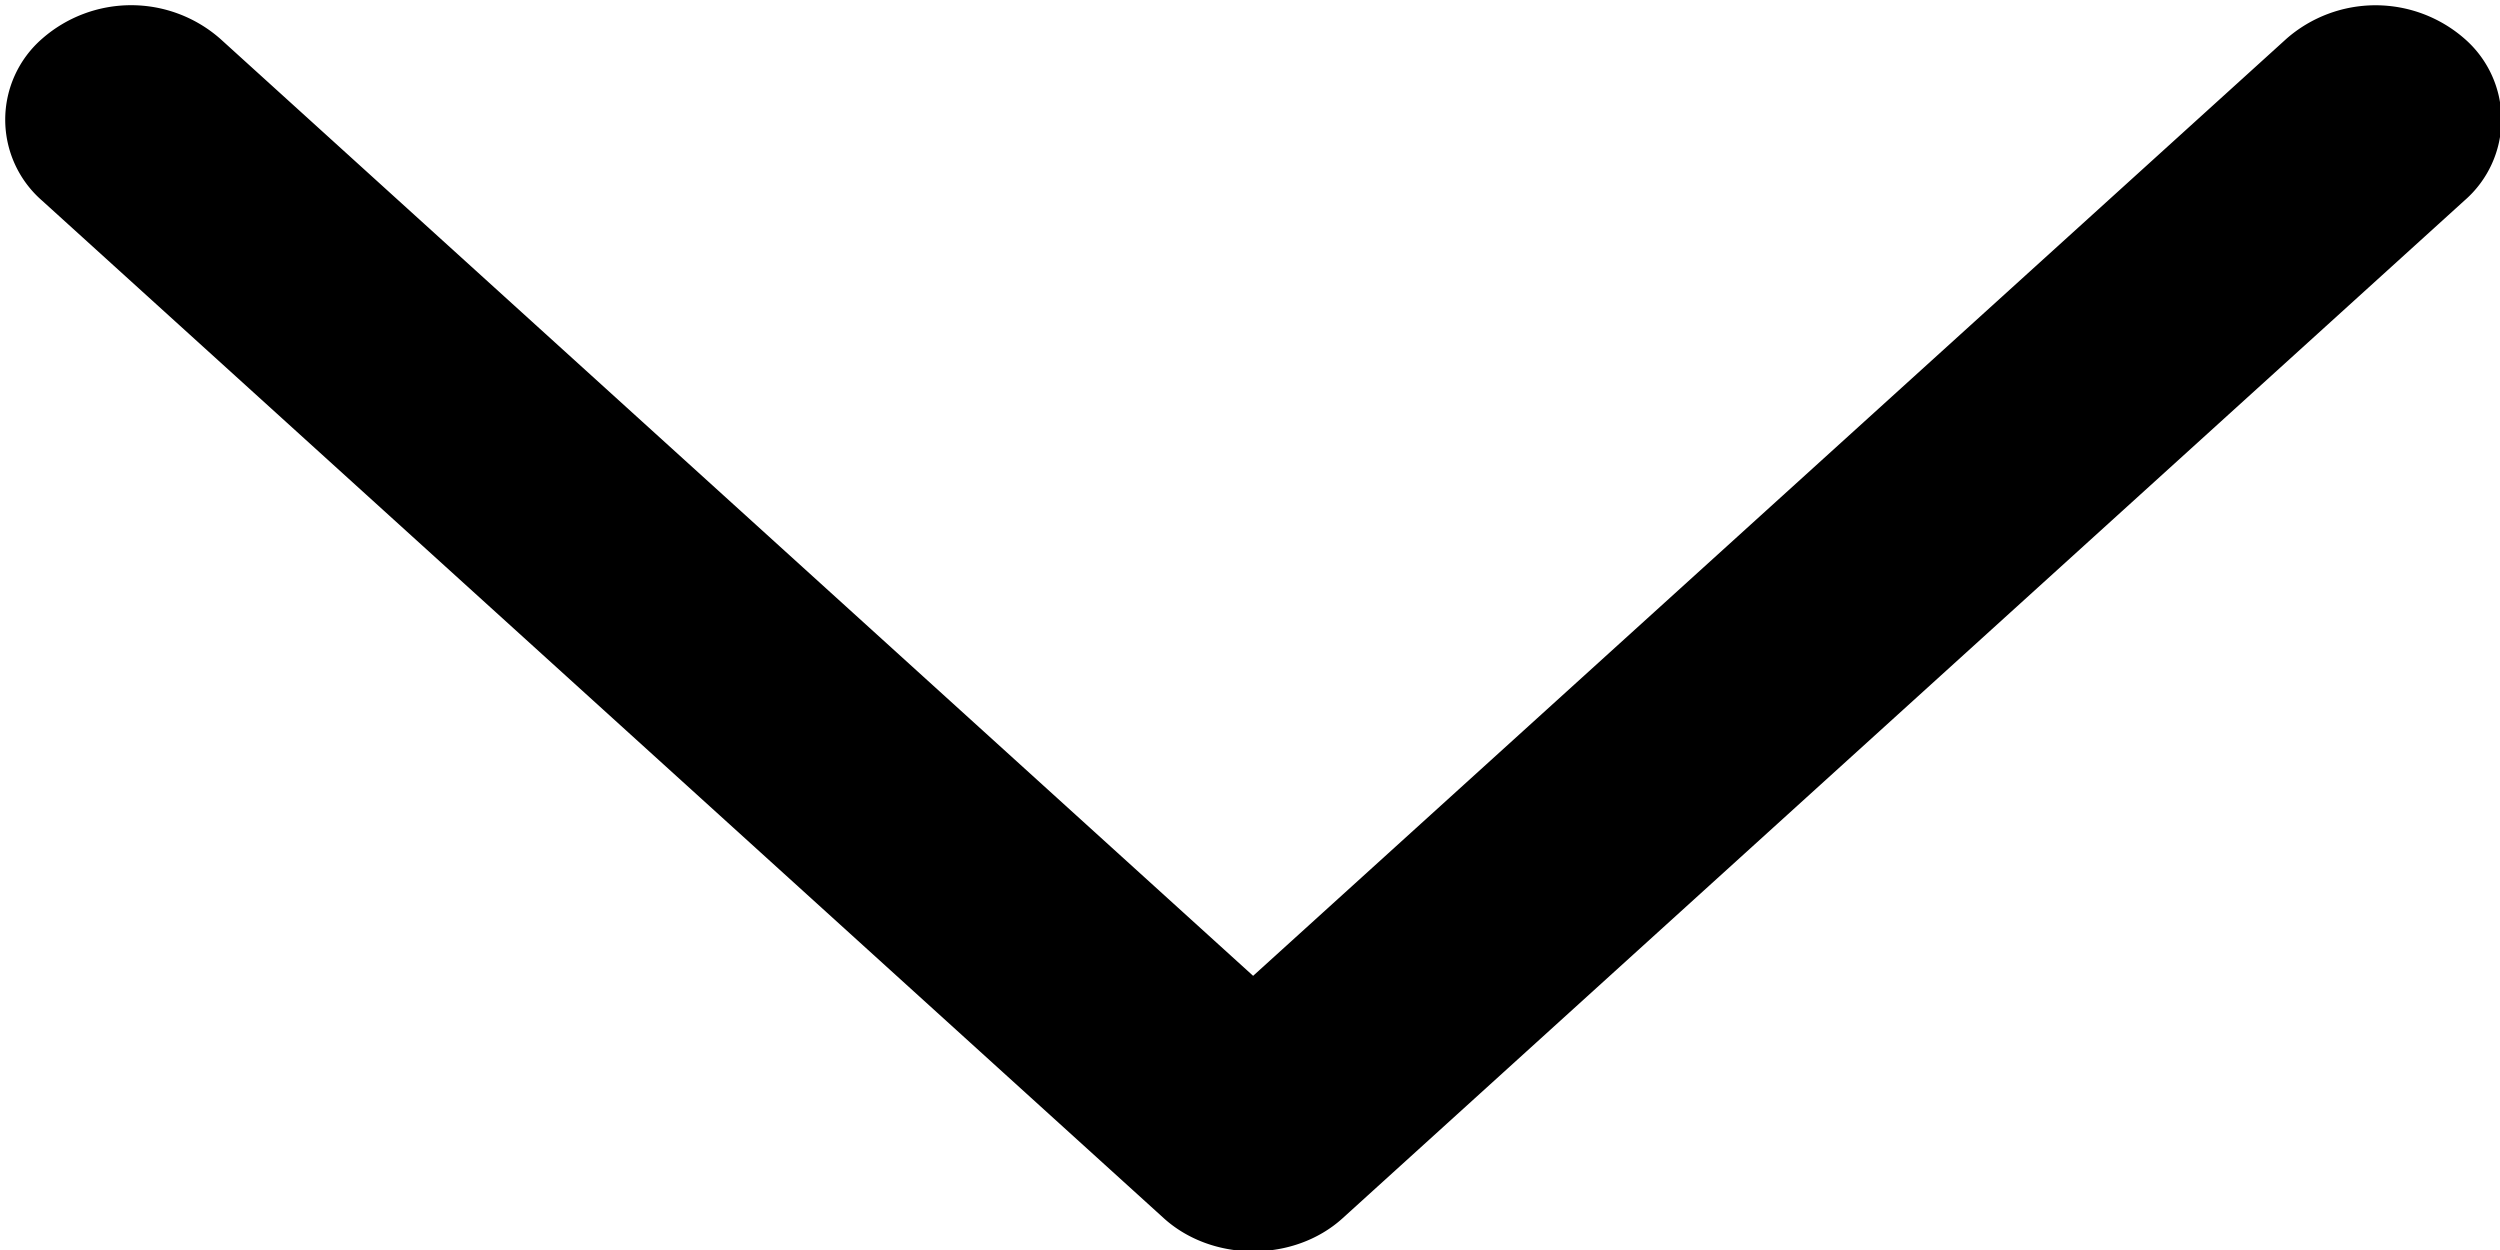 <svg xmlns="http://www.w3.org/2000/svg"
     xmlns:xlink="http://www.w3.org/1999/xlink"
     width="12"
     height="6"
     viewBox="0 0 12 6"
     preserveAspectRatio="xMidYMid meet">
    <defs>
        <path id="uhwpa"
              d="M761.444 1029.848l5.386-4.886a.514.514 0 0 0 0-.776.649.649 0 0 0-.855 0l-4.96 4.498-4.958-4.498a.648.648 0 0 0-.855 0 .515.515 0 0 0 0 .777l5.386 4.886c.234.21.623.21.856-.001z"/>
    </defs>
    <g transform="translate(-755 -1024)">
        <use fill="currentcolor" xlink:href="#uhwpa"/>
    </g>
</svg>
